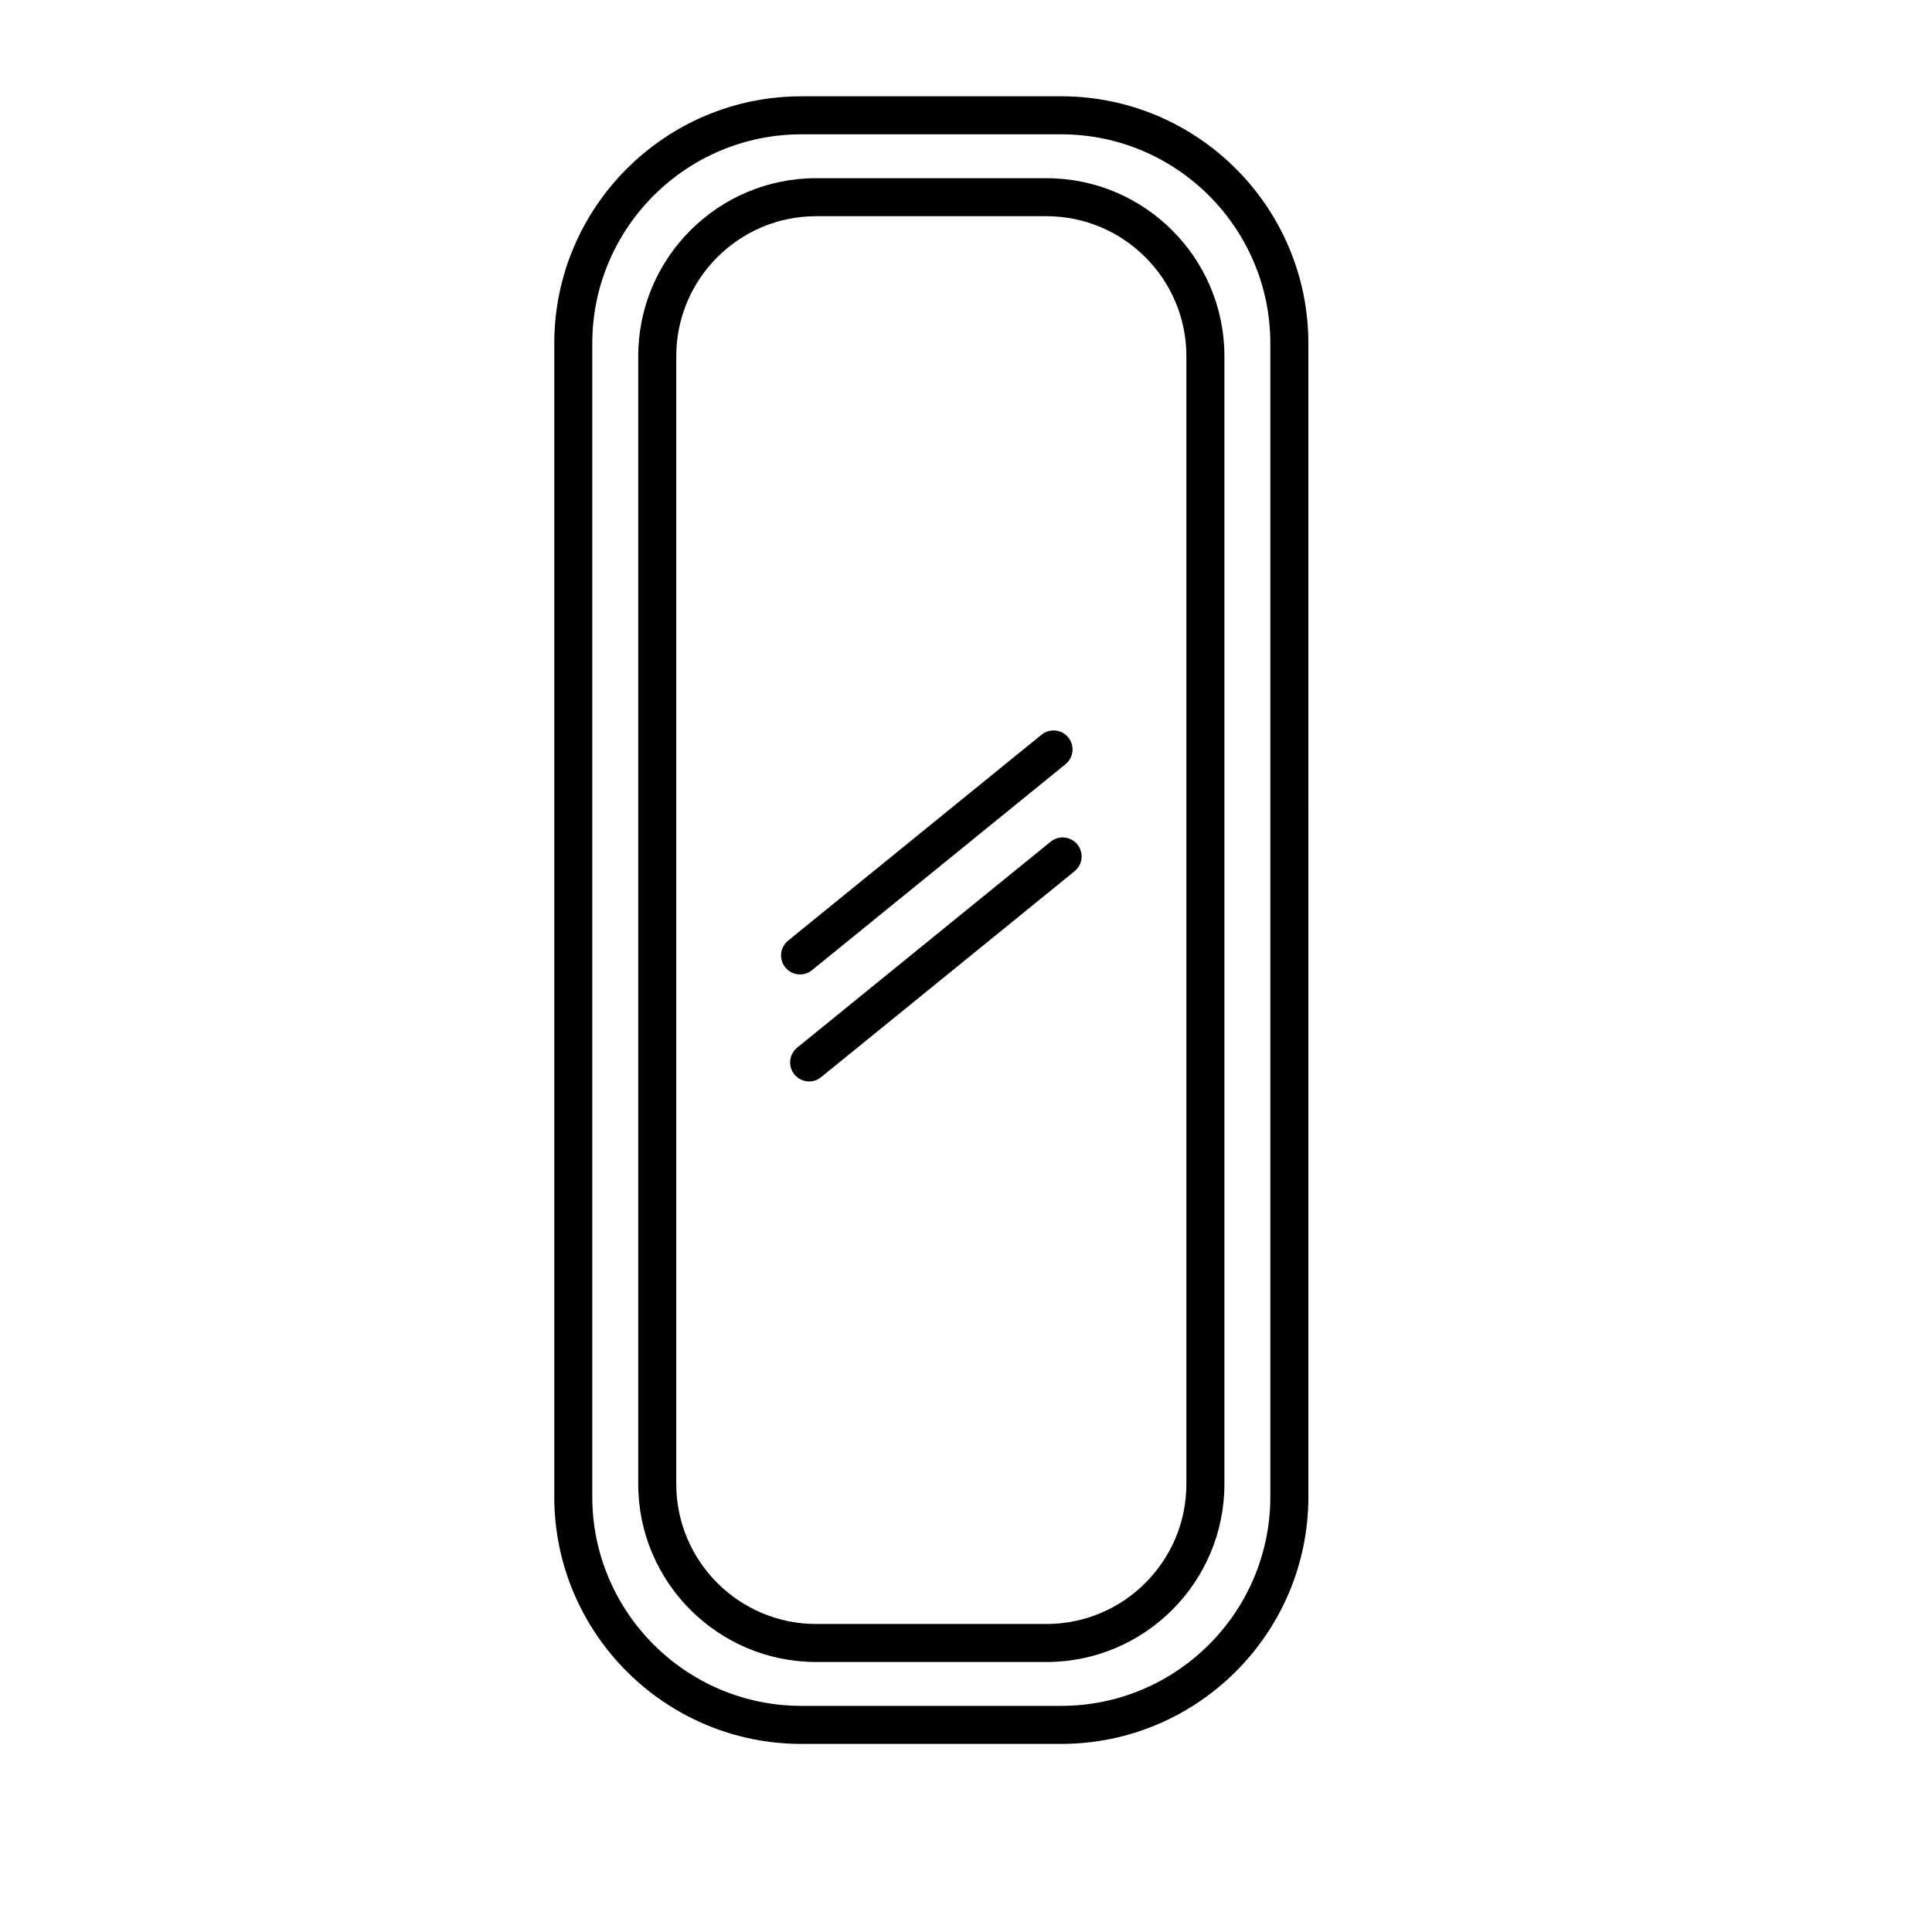 <?xml version="1.0" encoding="UTF-8"?>
<!-- Uploaded to: SVG Repo, www.svgrepo.com, Generator: SVG Repo Mixer Tools -->
<svg fill="#000000" width="800px" height="800px" version="1.1" viewBox="144 144 512 512" xmlns="http://www.w3.org/2000/svg">
 <g>
  <path d="m359.2 401.1 67.172-54.578c2.16-1.754 2.488-4.926 0.734-7.086-1.75-2.164-4.93-2.492-7.086-0.734l-67.172 54.582c-2.16 1.754-2.488 4.926-0.734 7.086 0.992 1.227 2.449 1.863 3.91 1.863 1.117-0.004 2.242-0.371 3.176-1.133z"/>
  <path d="m428.78 374.88c2.16-1.754 2.488-4.926 0.734-7.086-1.754-2.164-4.934-2.488-7.086-0.734l-67.176 54.582c-2.16 1.754-2.488 4.926-0.734 7.086 0.992 1.227 2.449 1.863 3.91 1.863 1.117 0 2.242-0.367 3.172-1.129z"/>
  <path d="m425.24 606.15c36.117 0 65.496-29.379 65.496-65.496l-0.004-305.64c0-36.117-29.379-65.496-65.496-65.496l-68.852 0.004c-36.117 0-65.496 29.379-65.496 65.496v305.64c0 36.117 29.379 65.496 65.496 65.496zm-124.28-65.496v-305.64c0-30.559 24.859-55.418 55.418-55.418h68.855c30.559 0 55.418 24.859 55.418 55.418v305.64c0 30.559-24.859 55.418-55.418 55.418h-68.852c-30.559 0-55.422-24.859-55.422-55.418z"/>
  <path d="m421.33 584.45c26 0 47.152-21.152 47.152-47.152v-298.92c0-26-21.152-47.152-47.152-47.152l-61.039-0.004c-26 0-47.152 21.152-47.152 47.152v298.92c0 26 21.152 47.152 47.152 47.152zm-98.113-47.156v-298.92c0-20.445 16.633-37.078 37.074-37.078h61.039c20.441 0 37.074 16.633 37.074 37.078v298.92c0 20.445-16.633 37.078-37.074 37.078h-61.039c-20.441 0-37.074-16.633-37.074-37.078z"/>
 </g>
</svg>
